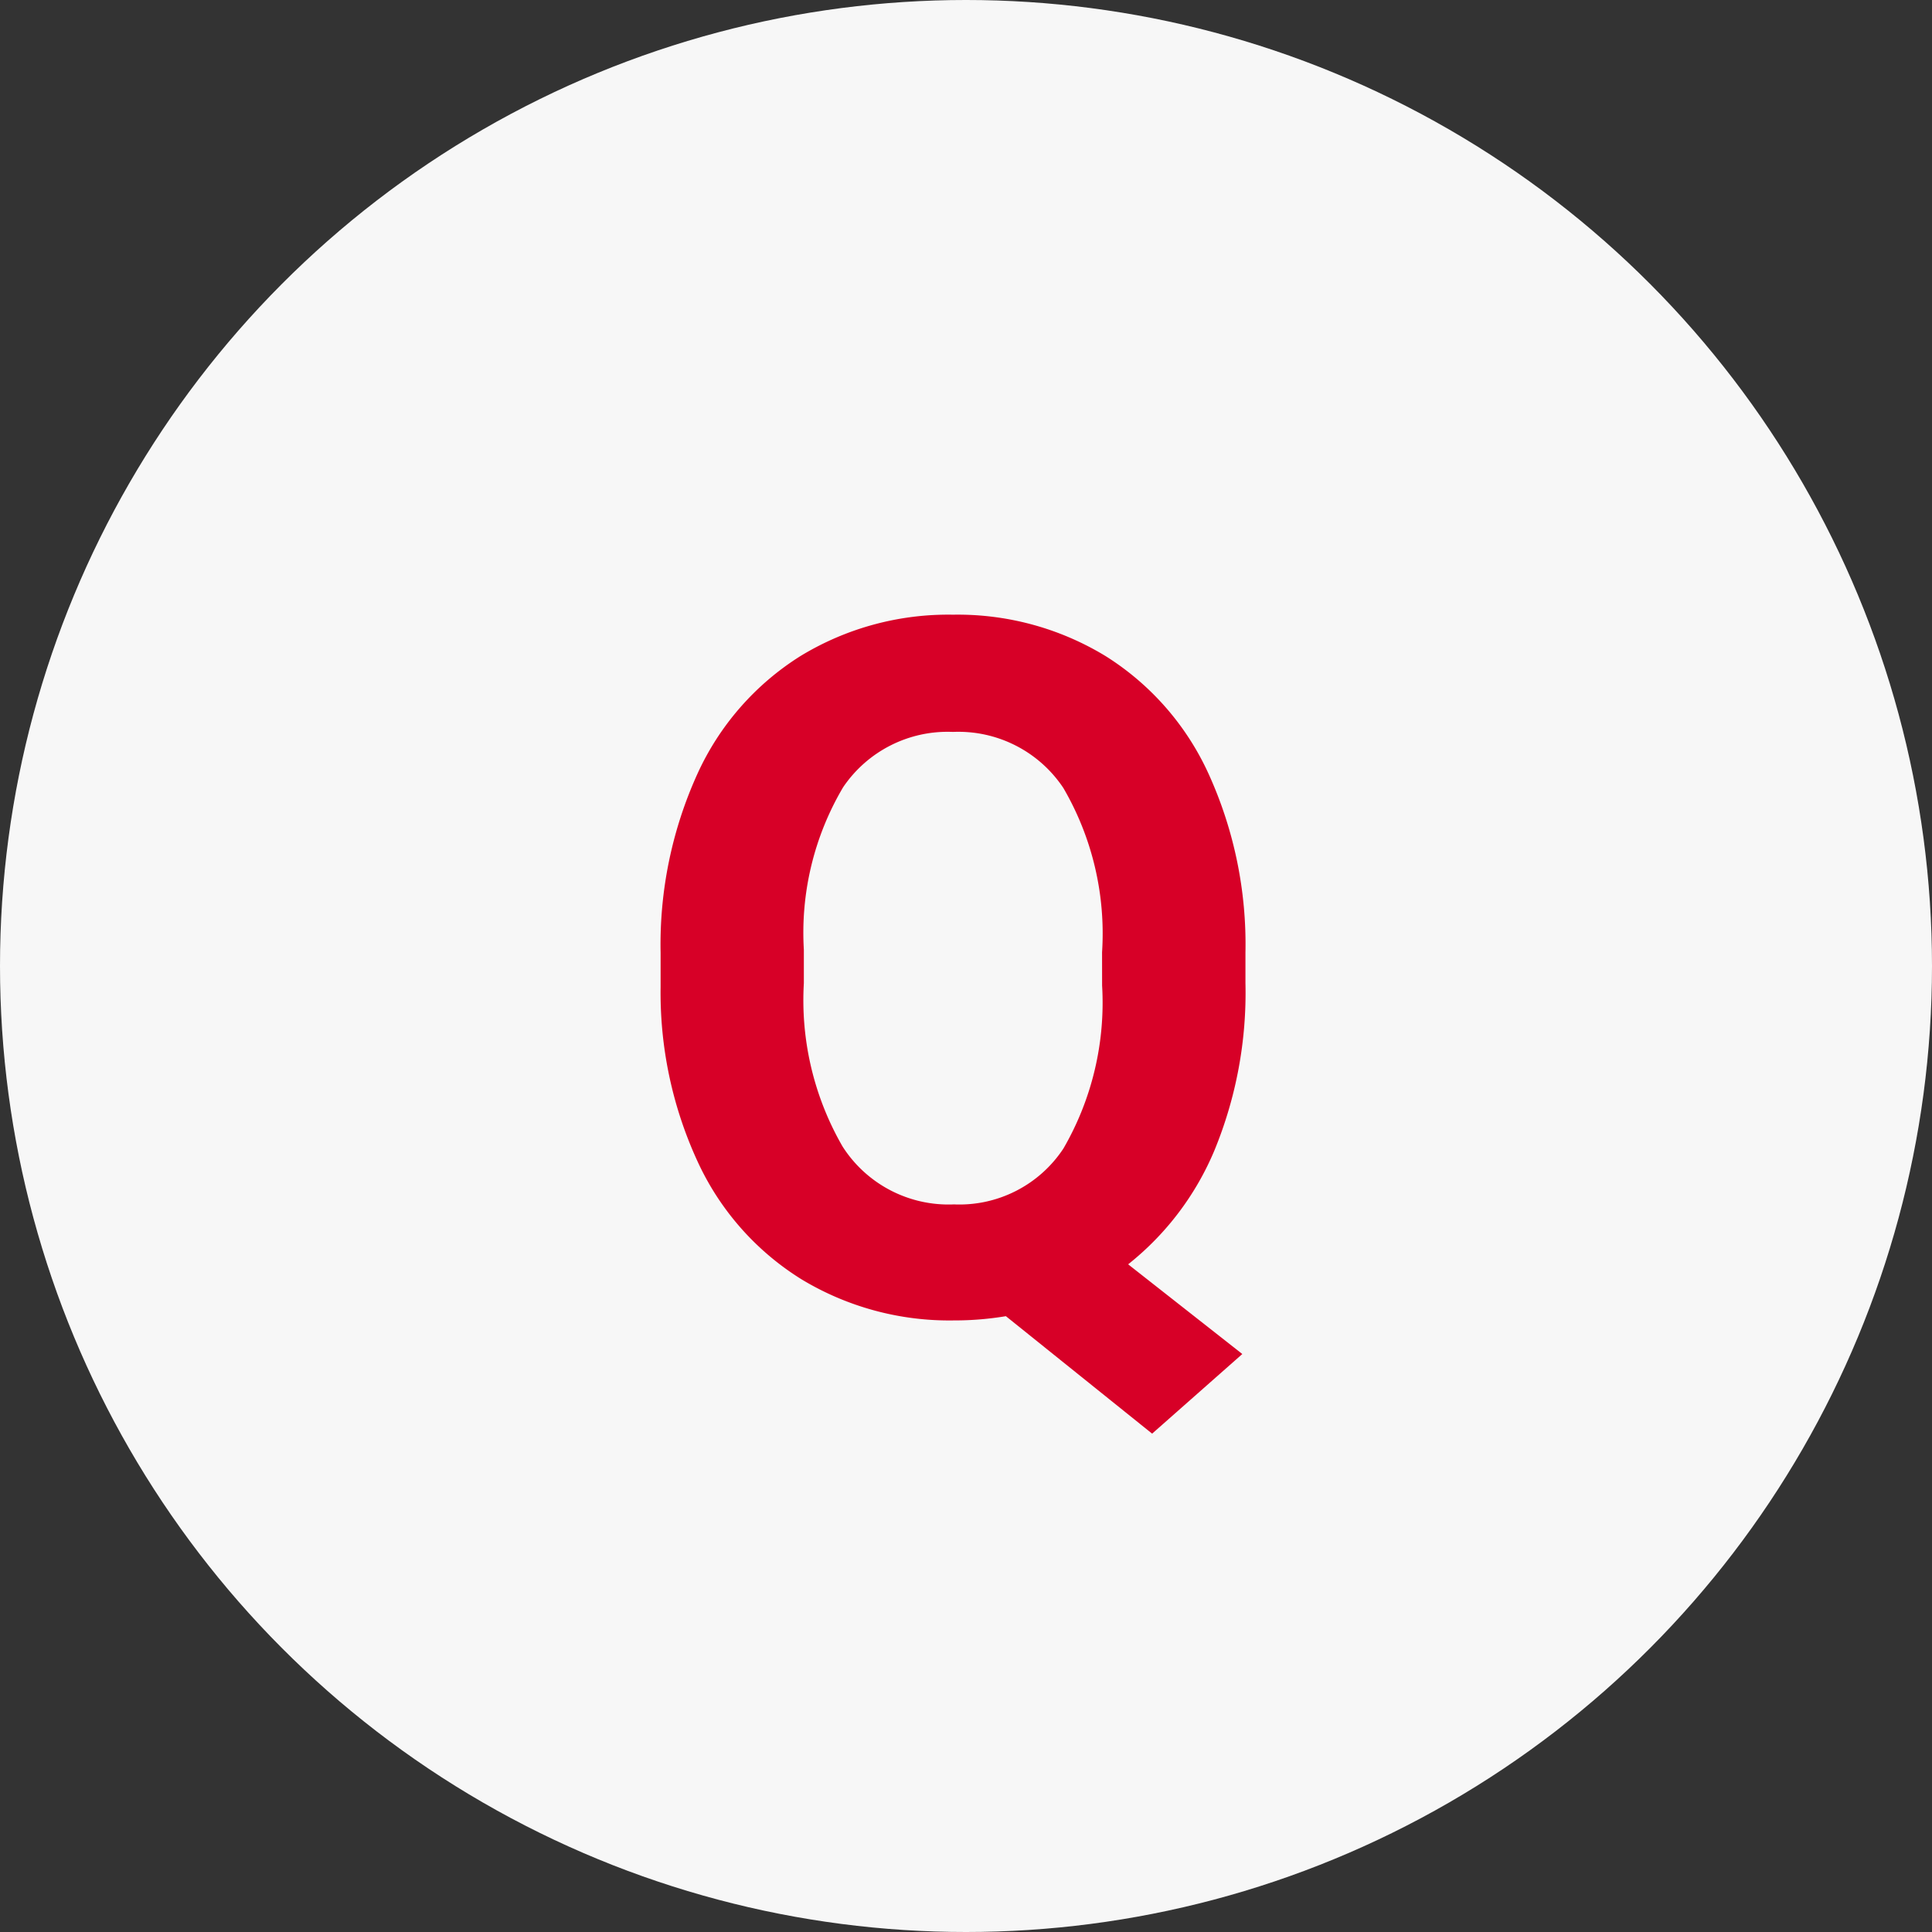 <svg id="d_qa_faq_q" xmlns="http://www.w3.org/2000/svg" width="56" height="56" viewBox="0 0 56 56">
  <rect x="0" y="0" width="56" height="56" fill="#333333" stroke="none"/>
  <circle id="楕円形_30354" data-name="楕円形 30354" cx="28" cy="28" r="28" fill="#f7f7f7"/>
  <path id="パス_26178" data-name="パス 26178" d="M18.1-9.5a11.993,11.993,0,0,1-.9,4.847,8.32,8.32,0,0,1-2.5,3.3l3.309,2.6L15.395,3.555,11.156.15a8.971,8.971,0,0,1-1.5.123A8.282,8.282,0,0,1,5.236-.916a7.9,7.9,0,0,1-3.008-3.4,11.673,11.673,0,0,1-1.08-5.079v-.984a11.954,11.954,0,0,1,1.06-5.175A7.889,7.889,0,0,1,5.2-18.983a8.236,8.236,0,0,1,4.423-1.2,8.236,8.236,0,0,1,4.423,1.2,7.889,7.889,0,0,1,2.994,3.432,11.92,11.92,0,0,1,1.06,5.161Zm-4.156-.9a8.377,8.377,0,0,0-1.121-4.758,3.653,3.653,0,0,0-3.2-1.627,3.655,3.655,0,0,0-3.186,1.606A8.281,8.281,0,0,0,5.3-10.473V-9.5a8.482,8.482,0,0,0,1.121,4.73A3.644,3.644,0,0,0,9.652-3.09a3.611,3.611,0,0,0,3.172-1.62,8.432,8.432,0,0,0,1.121-4.724Z" transform="translate(18 38)" fill="#d70027"/>
</svg>
